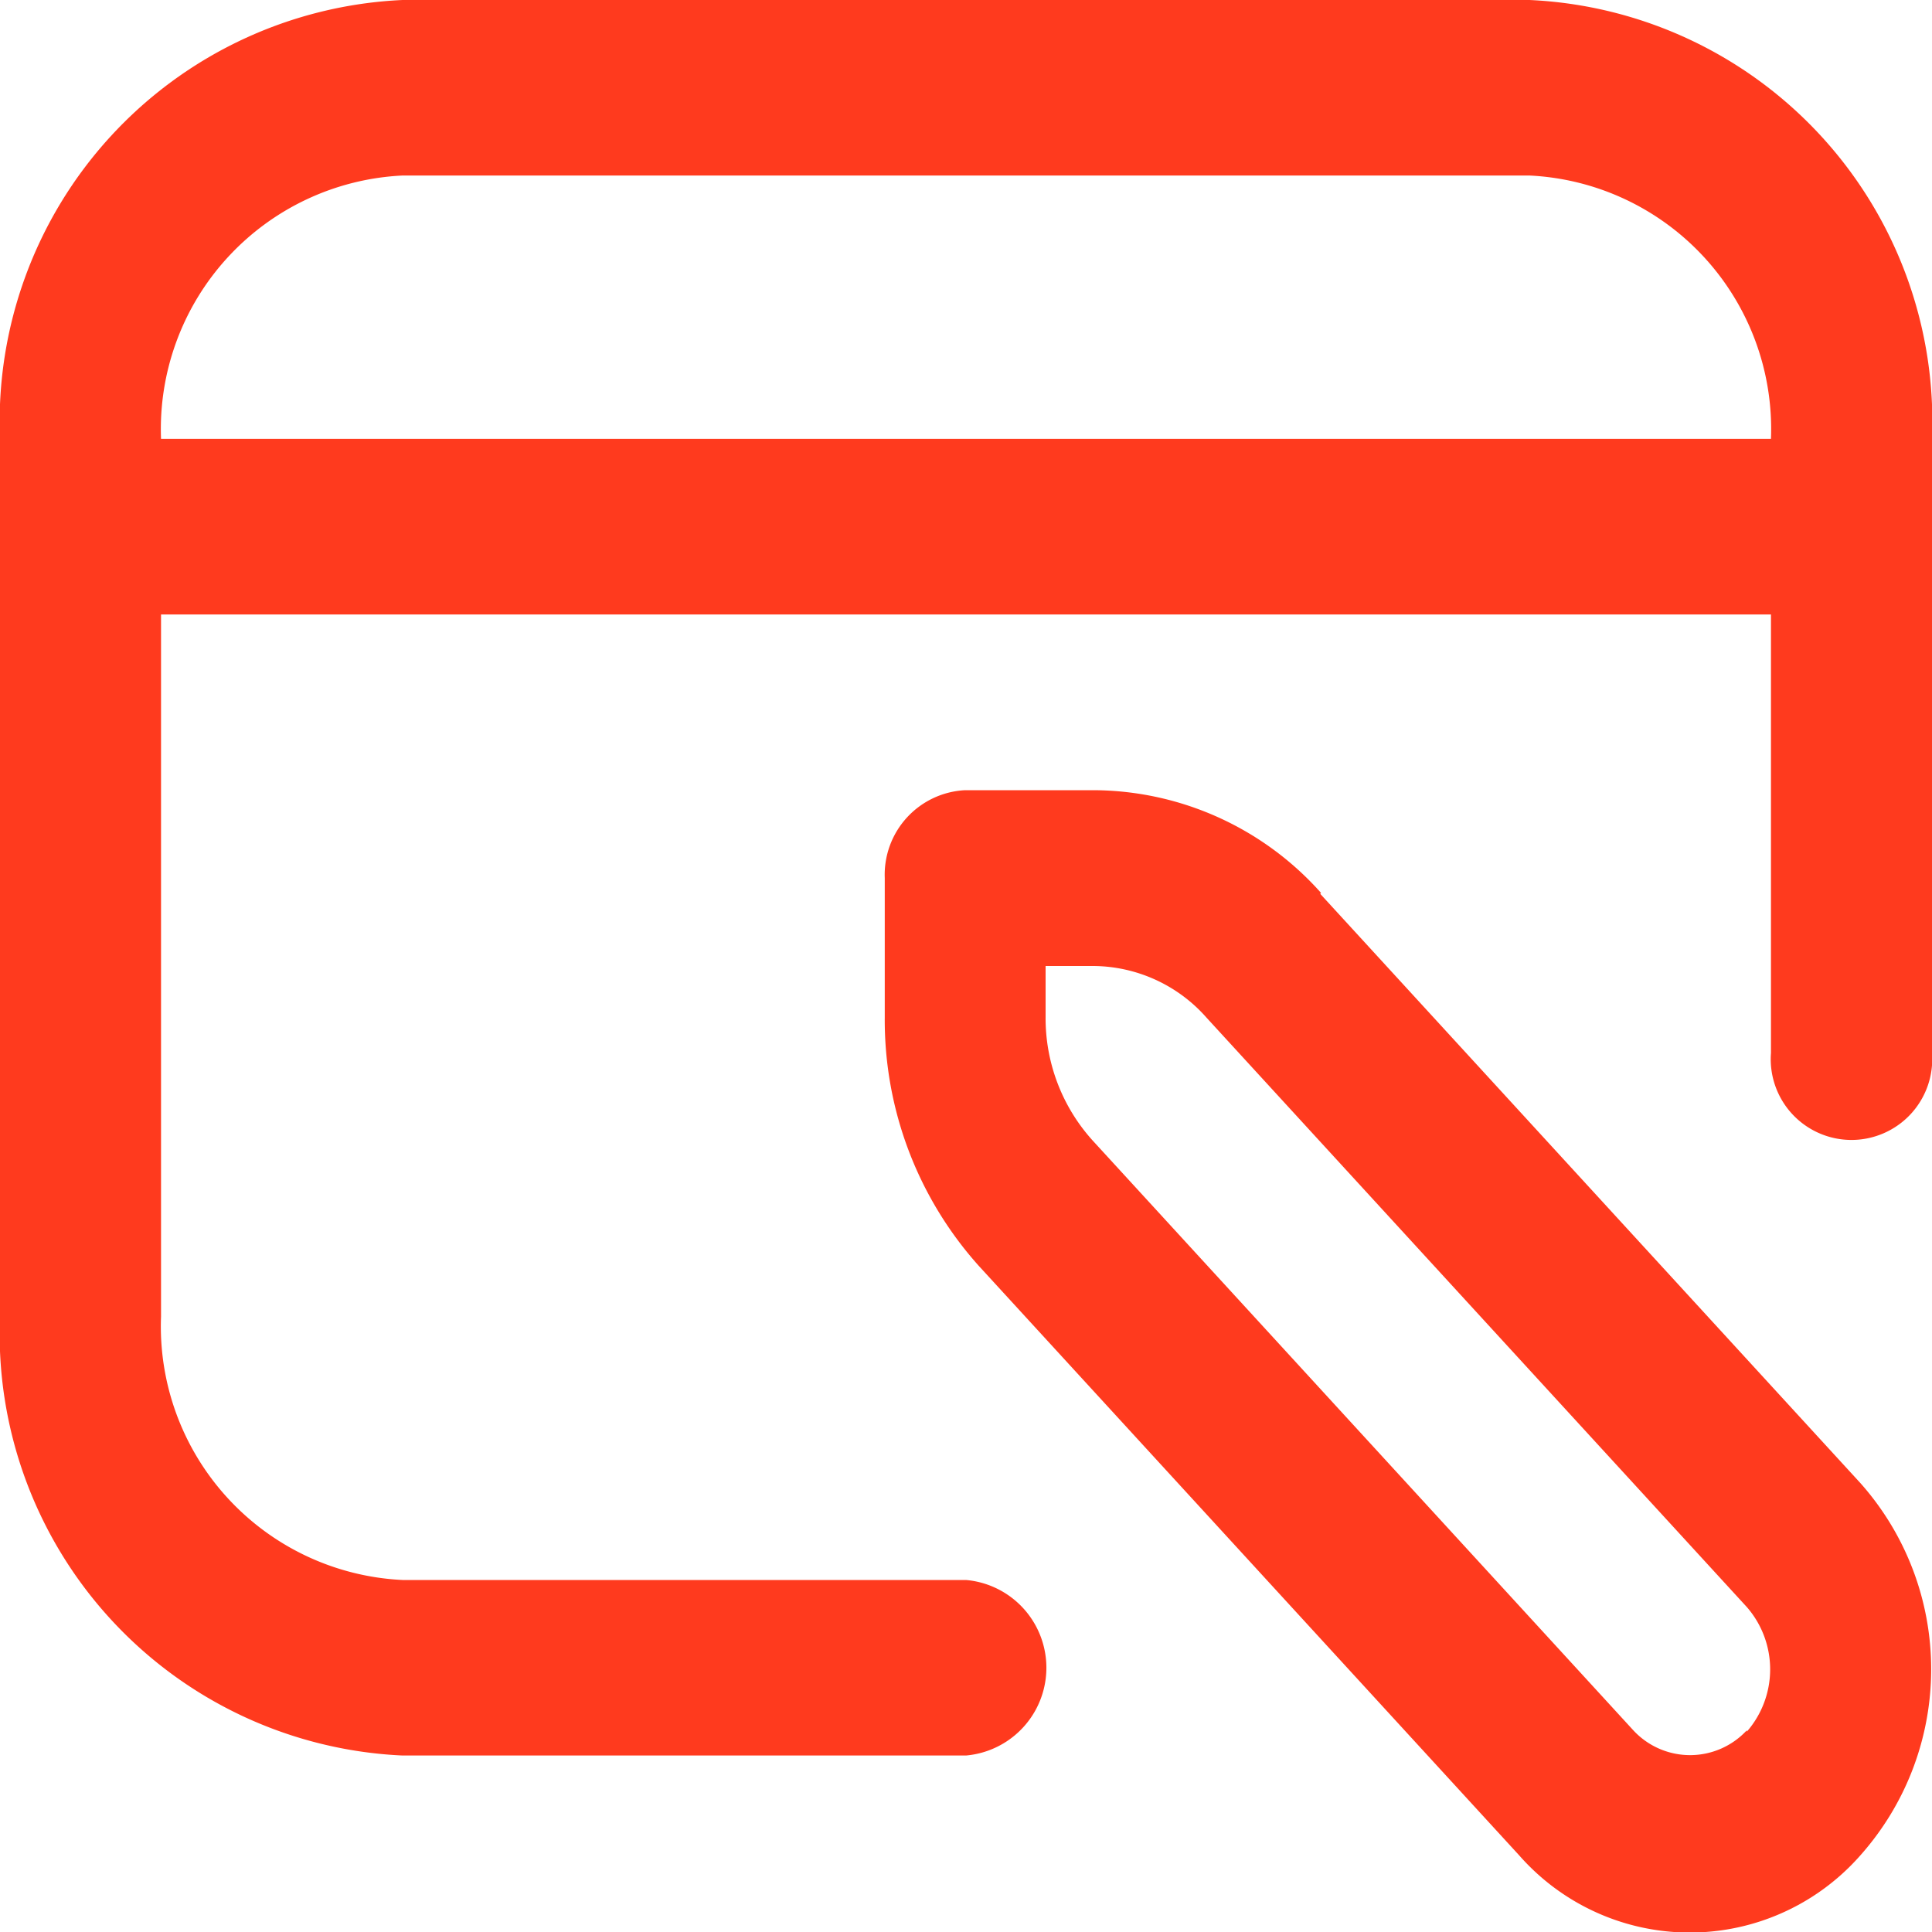 <svg xmlns="http://www.w3.org/2000/svg" width="20" height="20" viewBox="0 0 20 20">
  <g id="Group_90" data-name="Group 90" transform="translate(-464 -689)">
    <path id="blog-pencil" d="M15.833,2H4.167A4.369,4.369,0,0,0,0,6.543V15.63a4.369,4.369,0,0,0,4.167,4.543H10a.912.912,0,0,0,0-1.817H4.167a2.628,2.628,0,0,1-2.5-2.726V8.361H18.333V12.9A.836.836,0,1,0,20,12.9V6.543A4.369,4.369,0,0,0,15.833,2ZM1.667,6.543a2.628,2.628,0,0,1,2.5-2.726H15.833a2.628,2.628,0,0,1,2.5,2.726Zm12.008,4.7a3.169,3.169,0,0,0-2.358-1.063H9.992a.876.876,0,0,0-.833.909v1.445a3.812,3.812,0,0,0,.975,2.572l5.592,6.1a2.351,2.351,0,0,0,3.533,0,2.9,2.9,0,0,0,0-3.853l-5.592-6.1Zm4.408,8.669a.8.8,0,0,1-1.175,0l-5.592-6.1a1.887,1.887,0,0,1-.492-1.281V12h.492a1.574,1.574,0,0,1,1.175.536l5.592,6.1a.982.982,0,0,1,0,1.29Z" transform="translate(464 687)" fill="#ff3a1e"/>
  </g>
</svg>
